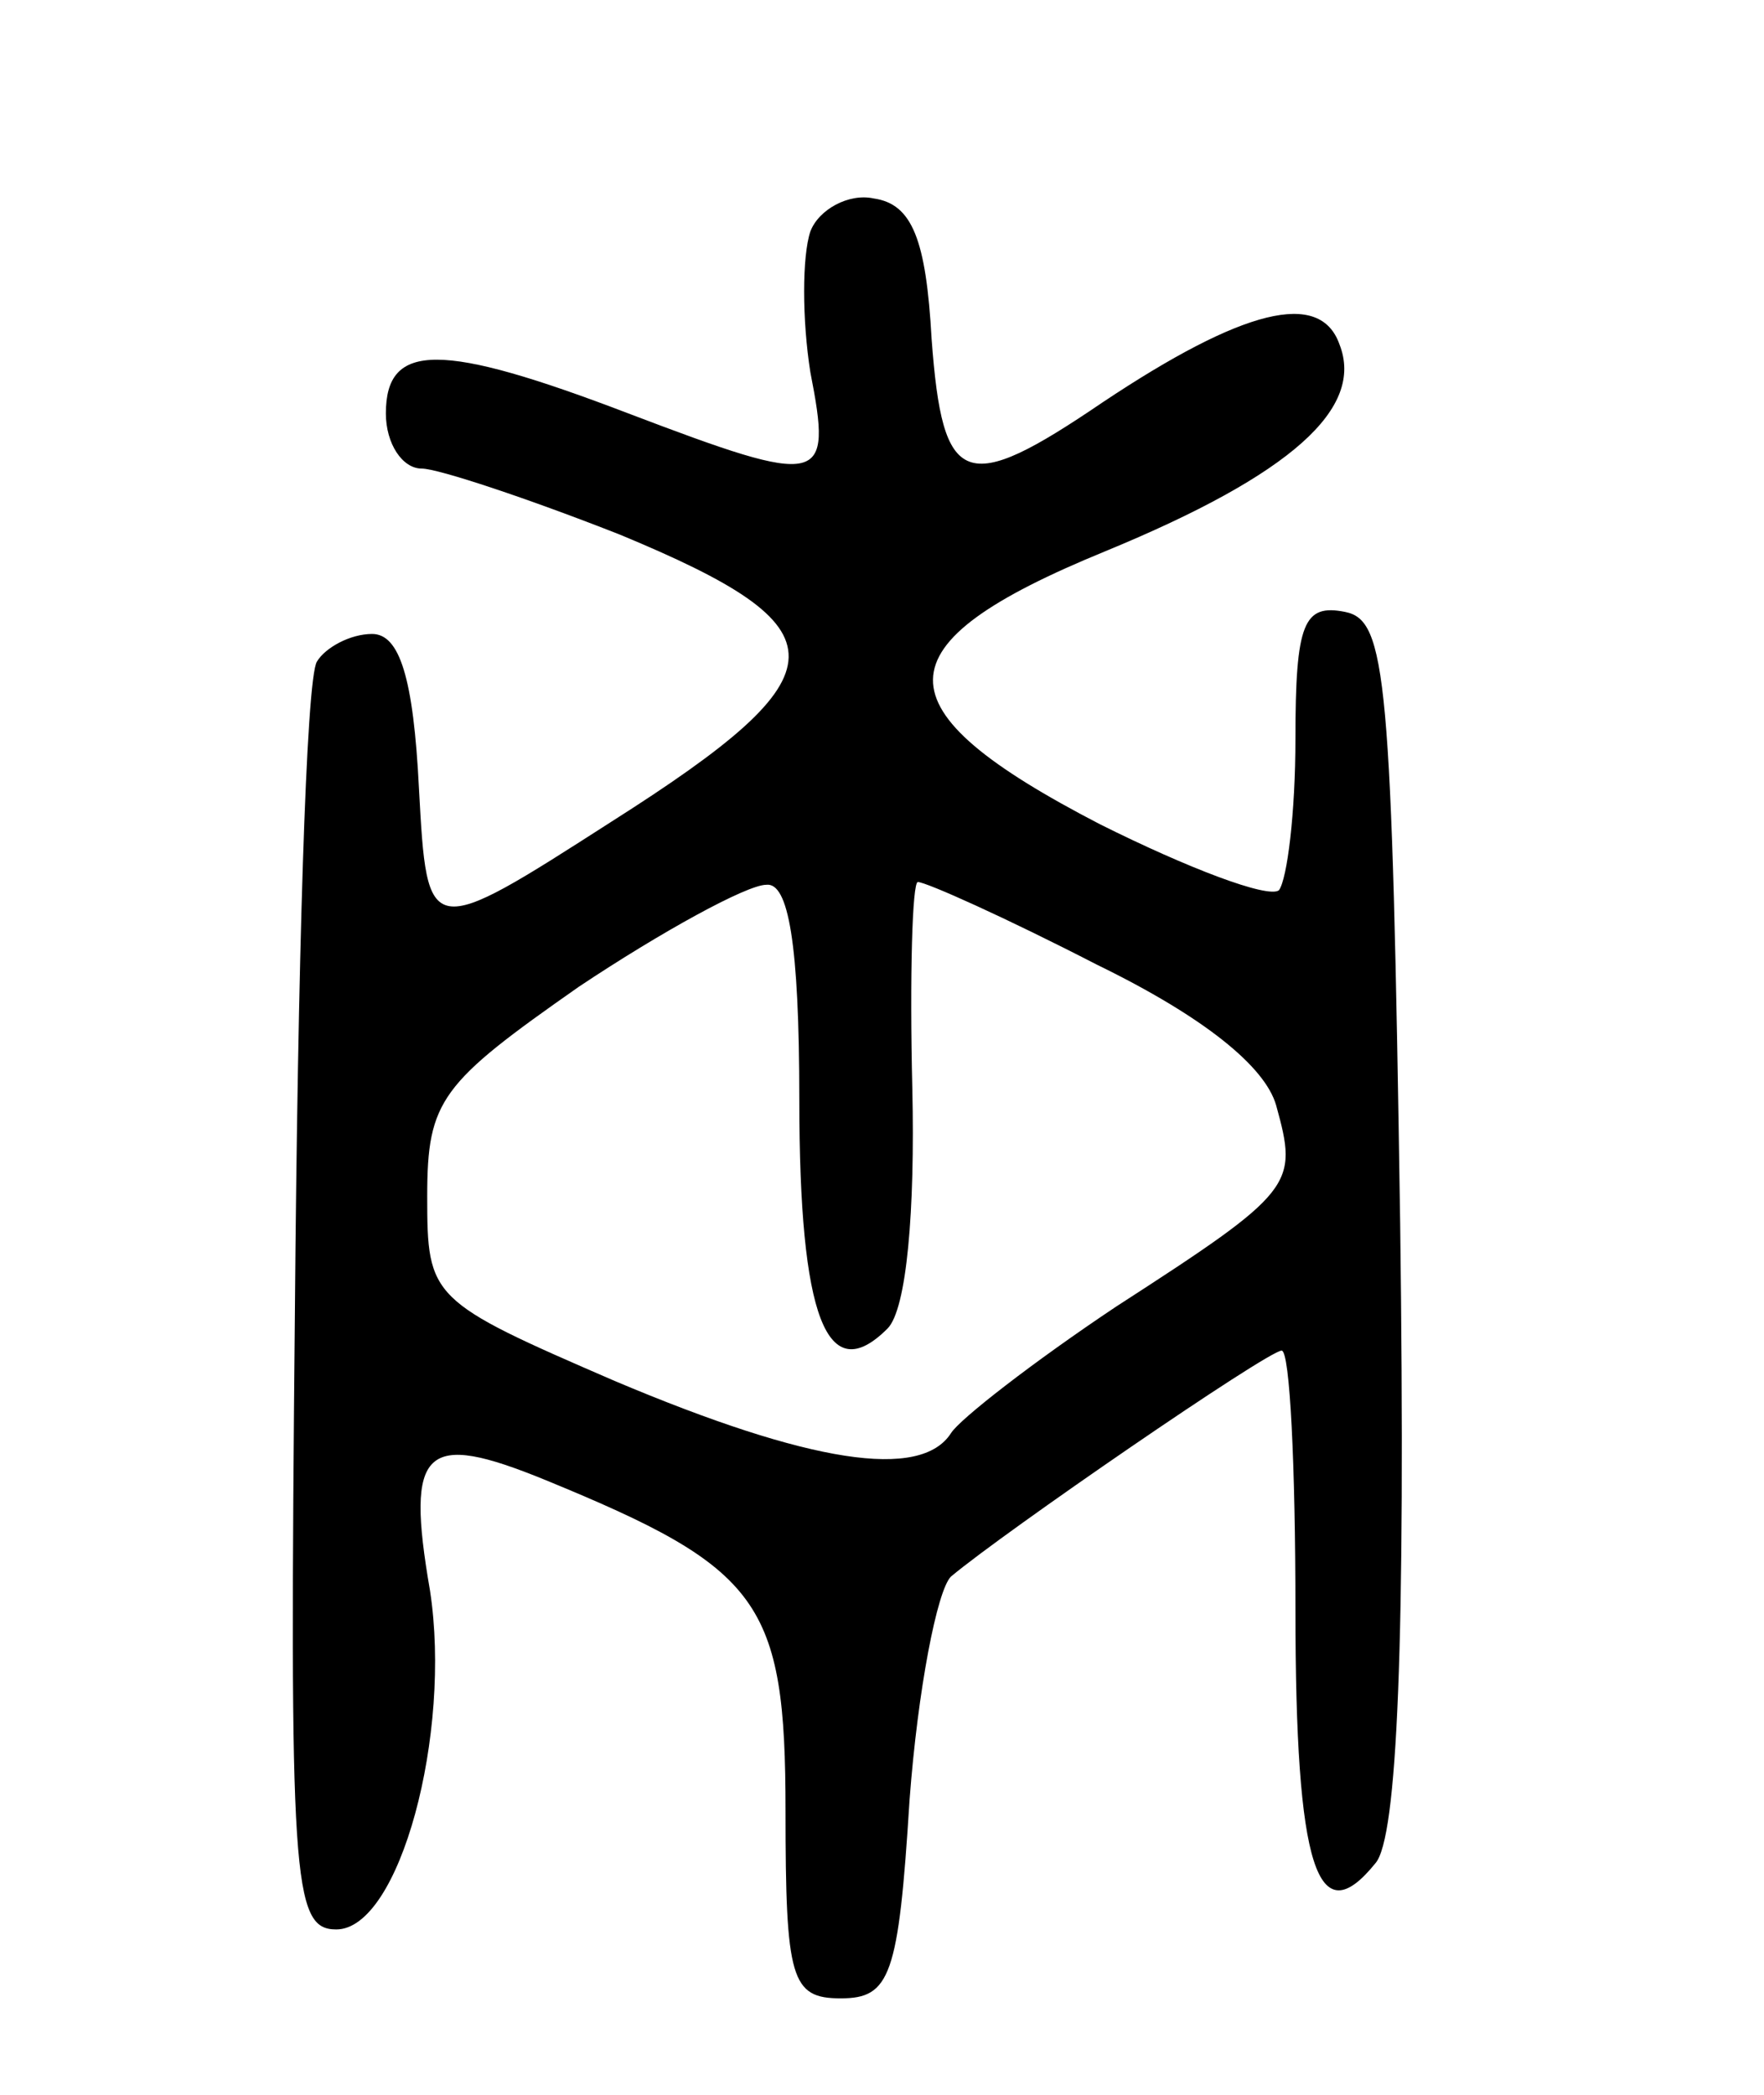 <svg version="1.0" xmlns="http://www.w3.org/2000/svg" width="64" height="76" viewBox="0 0 64 76" ><g transform="translate(0,76) scale(0.1,-0.1)" ><path d="M294 676 c-3 -9 -3 -32 0 -51 8 -41 5 -42 -66 -15 -68 26 -88 26 -88 0 0 -11 6 -20 13 -20 6 0 39 -11 72 -24 82 -34 82 -50 -3 -104 -67 -43 -67 -43 -70 12 -2 40 -7 56 -17 56 -8 0 -17 -5 -20 -10 -4 -6 -7 -112 -8 -235 -2 -207 -1 -225 15 -225 23 0 42 71 34 123 -9 52 -2 58 42 40 78 -32 87 -44 87 -120 0 -61 2 -68 20 -68 18 0 21 8 25 72 3 40 10 76 15 81 19 16 115 82 120 82 3 0 5 -42 5 -94 0 -94 8 -118 29 -92 8 9 11 80 9 232 -3 199 -5 219 -20 222 -15 3 -18 -4 -18 -46 0 -27 -3 -51 -6 -55 -4 -3 -33 8 -65 24 -81 42 -81 65 2 99 68 28 94 52 85 75 -7 20 -35 13 -86 -21 -50 -34 -58 -31 -62 23 -2 36 -7 49 -21 51 -9 2 -20 -4 -23 -12z m-4 -315 c0 -79 10 -105 32 -83 7 7 10 43 9 87 -1 41 0 75 2 75 3 0 32 -13 65 -30 39 -19 61 -37 65 -51 8 -29 7 -31 -58 -73 -30 -20 -57 -41 -60 -46 -11 -17 -51 -11 -122 19 -67 29 -68 30 -68 67 0 35 5 41 55 76 30 20 61 37 68 37 8 1 12 -21 12 -78z"/></g></svg> 
